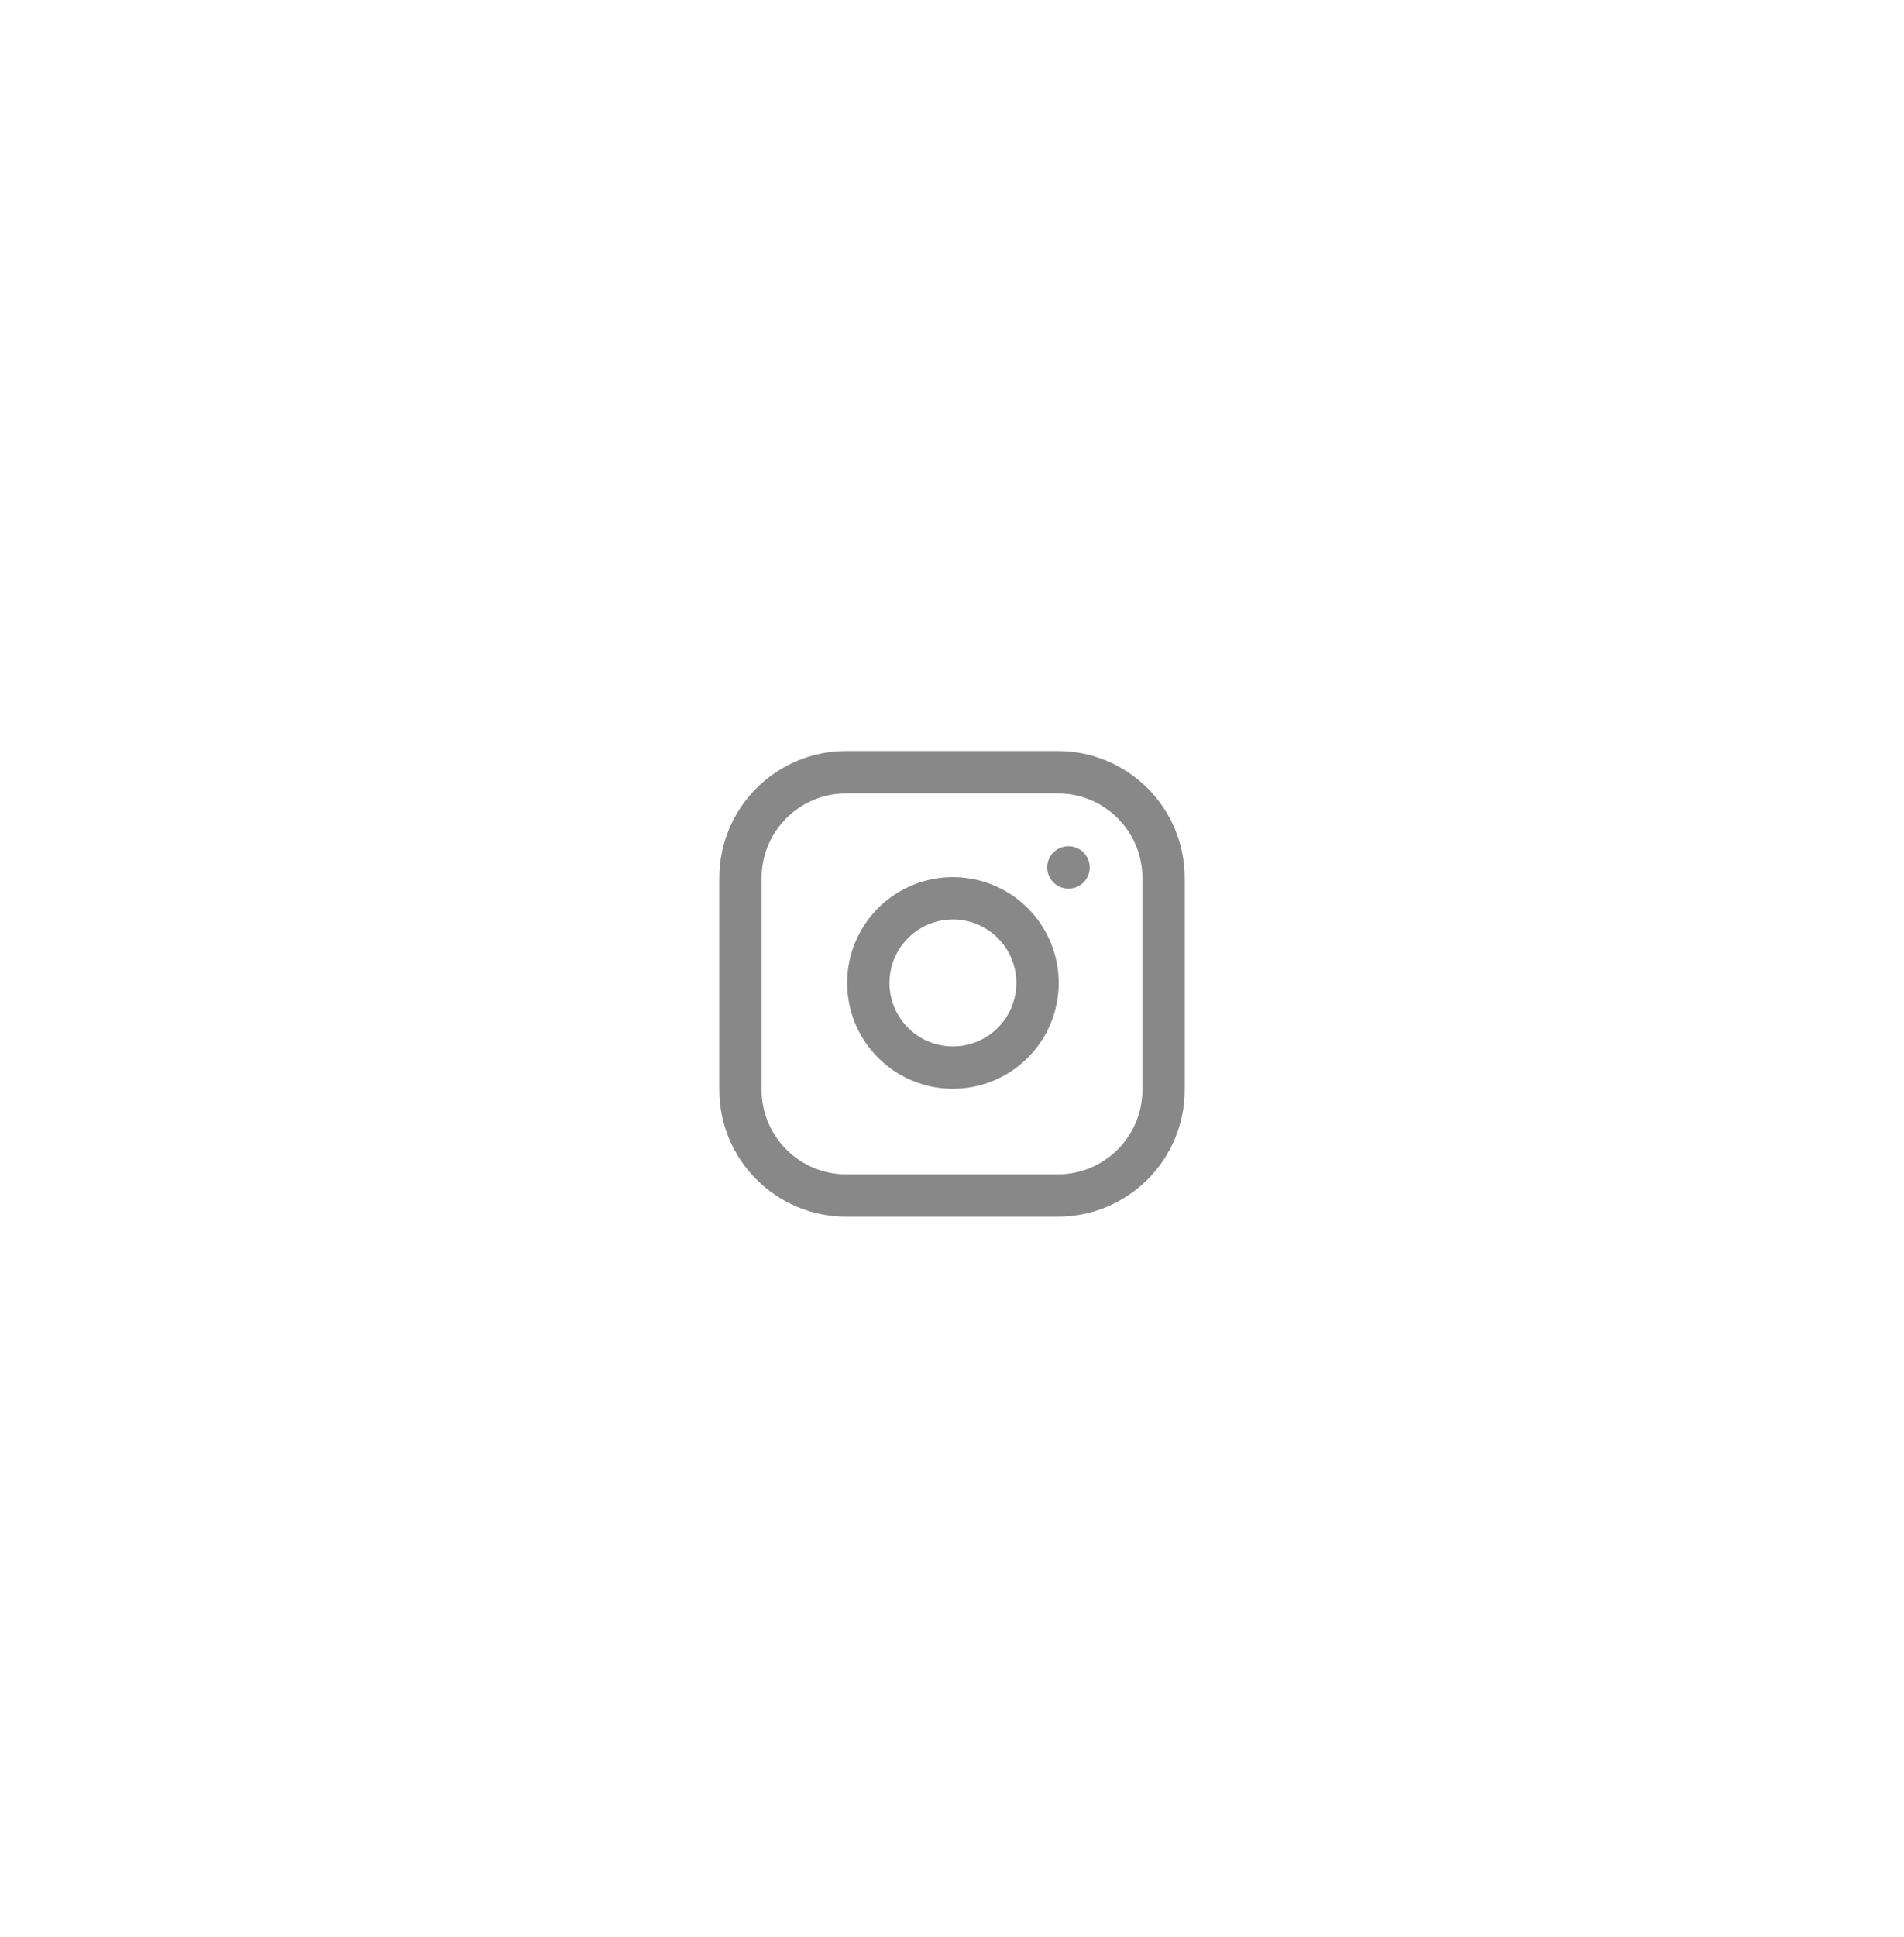 <svg width="60" height="61" viewBox="0 0 60 61" fill="none" xmlns="http://www.w3.org/2000/svg">
<path fill-rule="evenodd" clip-rule="evenodd" d="M26.667 24.988C25.194 24.988 24 26.181 24 27.654V34.321C24 35.794 25.194 36.988 26.667 36.988H33.333C34.806 36.988 36 35.794 36 34.321V27.654C36 26.181 34.806 24.988 33.333 24.988H26.667ZM22.667 27.654C22.667 25.445 24.458 23.654 26.667 23.654H33.333C35.543 23.654 37.333 25.445 37.333 27.654V34.321C37.333 36.53 35.543 38.321 33.333 38.321H26.667C24.458 38.321 22.667 36.53 22.667 34.321V27.654ZM30.322 28.98C29.906 28.919 29.481 28.99 29.108 29.183C28.734 29.377 28.432 29.684 28.242 30.06C28.053 30.435 27.988 30.861 28.054 31.276C28.121 31.692 28.317 32.075 28.615 32.373C28.912 32.67 29.296 32.867 29.711 32.933C30.127 33 30.552 32.934 30.928 32.745C31.304 32.556 31.61 32.253 31.804 31.88C31.998 31.506 32.069 31.081 32.007 30.665C31.944 30.241 31.747 29.848 31.443 29.545C31.14 29.241 30.747 29.043 30.322 28.98ZM28.494 28C29.116 27.677 29.824 27.559 30.518 27.662C31.225 27.766 31.88 28.096 32.386 28.602C32.892 29.108 33.221 29.762 33.326 30.47C33.429 31.163 33.311 31.872 32.988 32.494C32.665 33.116 32.154 33.621 31.528 33.936C30.901 34.252 30.192 34.361 29.499 34.25C28.807 34.138 28.168 33.812 27.672 33.316C27.176 32.82 26.849 32.181 26.738 31.488C26.627 30.796 26.736 30.086 27.052 29.46C27.367 28.834 27.871 28.323 28.494 28ZM33.667 26.654C33.299 26.654 33 26.953 33 27.321C33 27.689 33.299 27.988 33.667 27.988H33.673C34.042 27.988 34.34 27.689 34.34 27.321C34.34 26.953 34.042 26.654 33.673 26.654H33.667Z" fill="#888888"/>
</svg>
